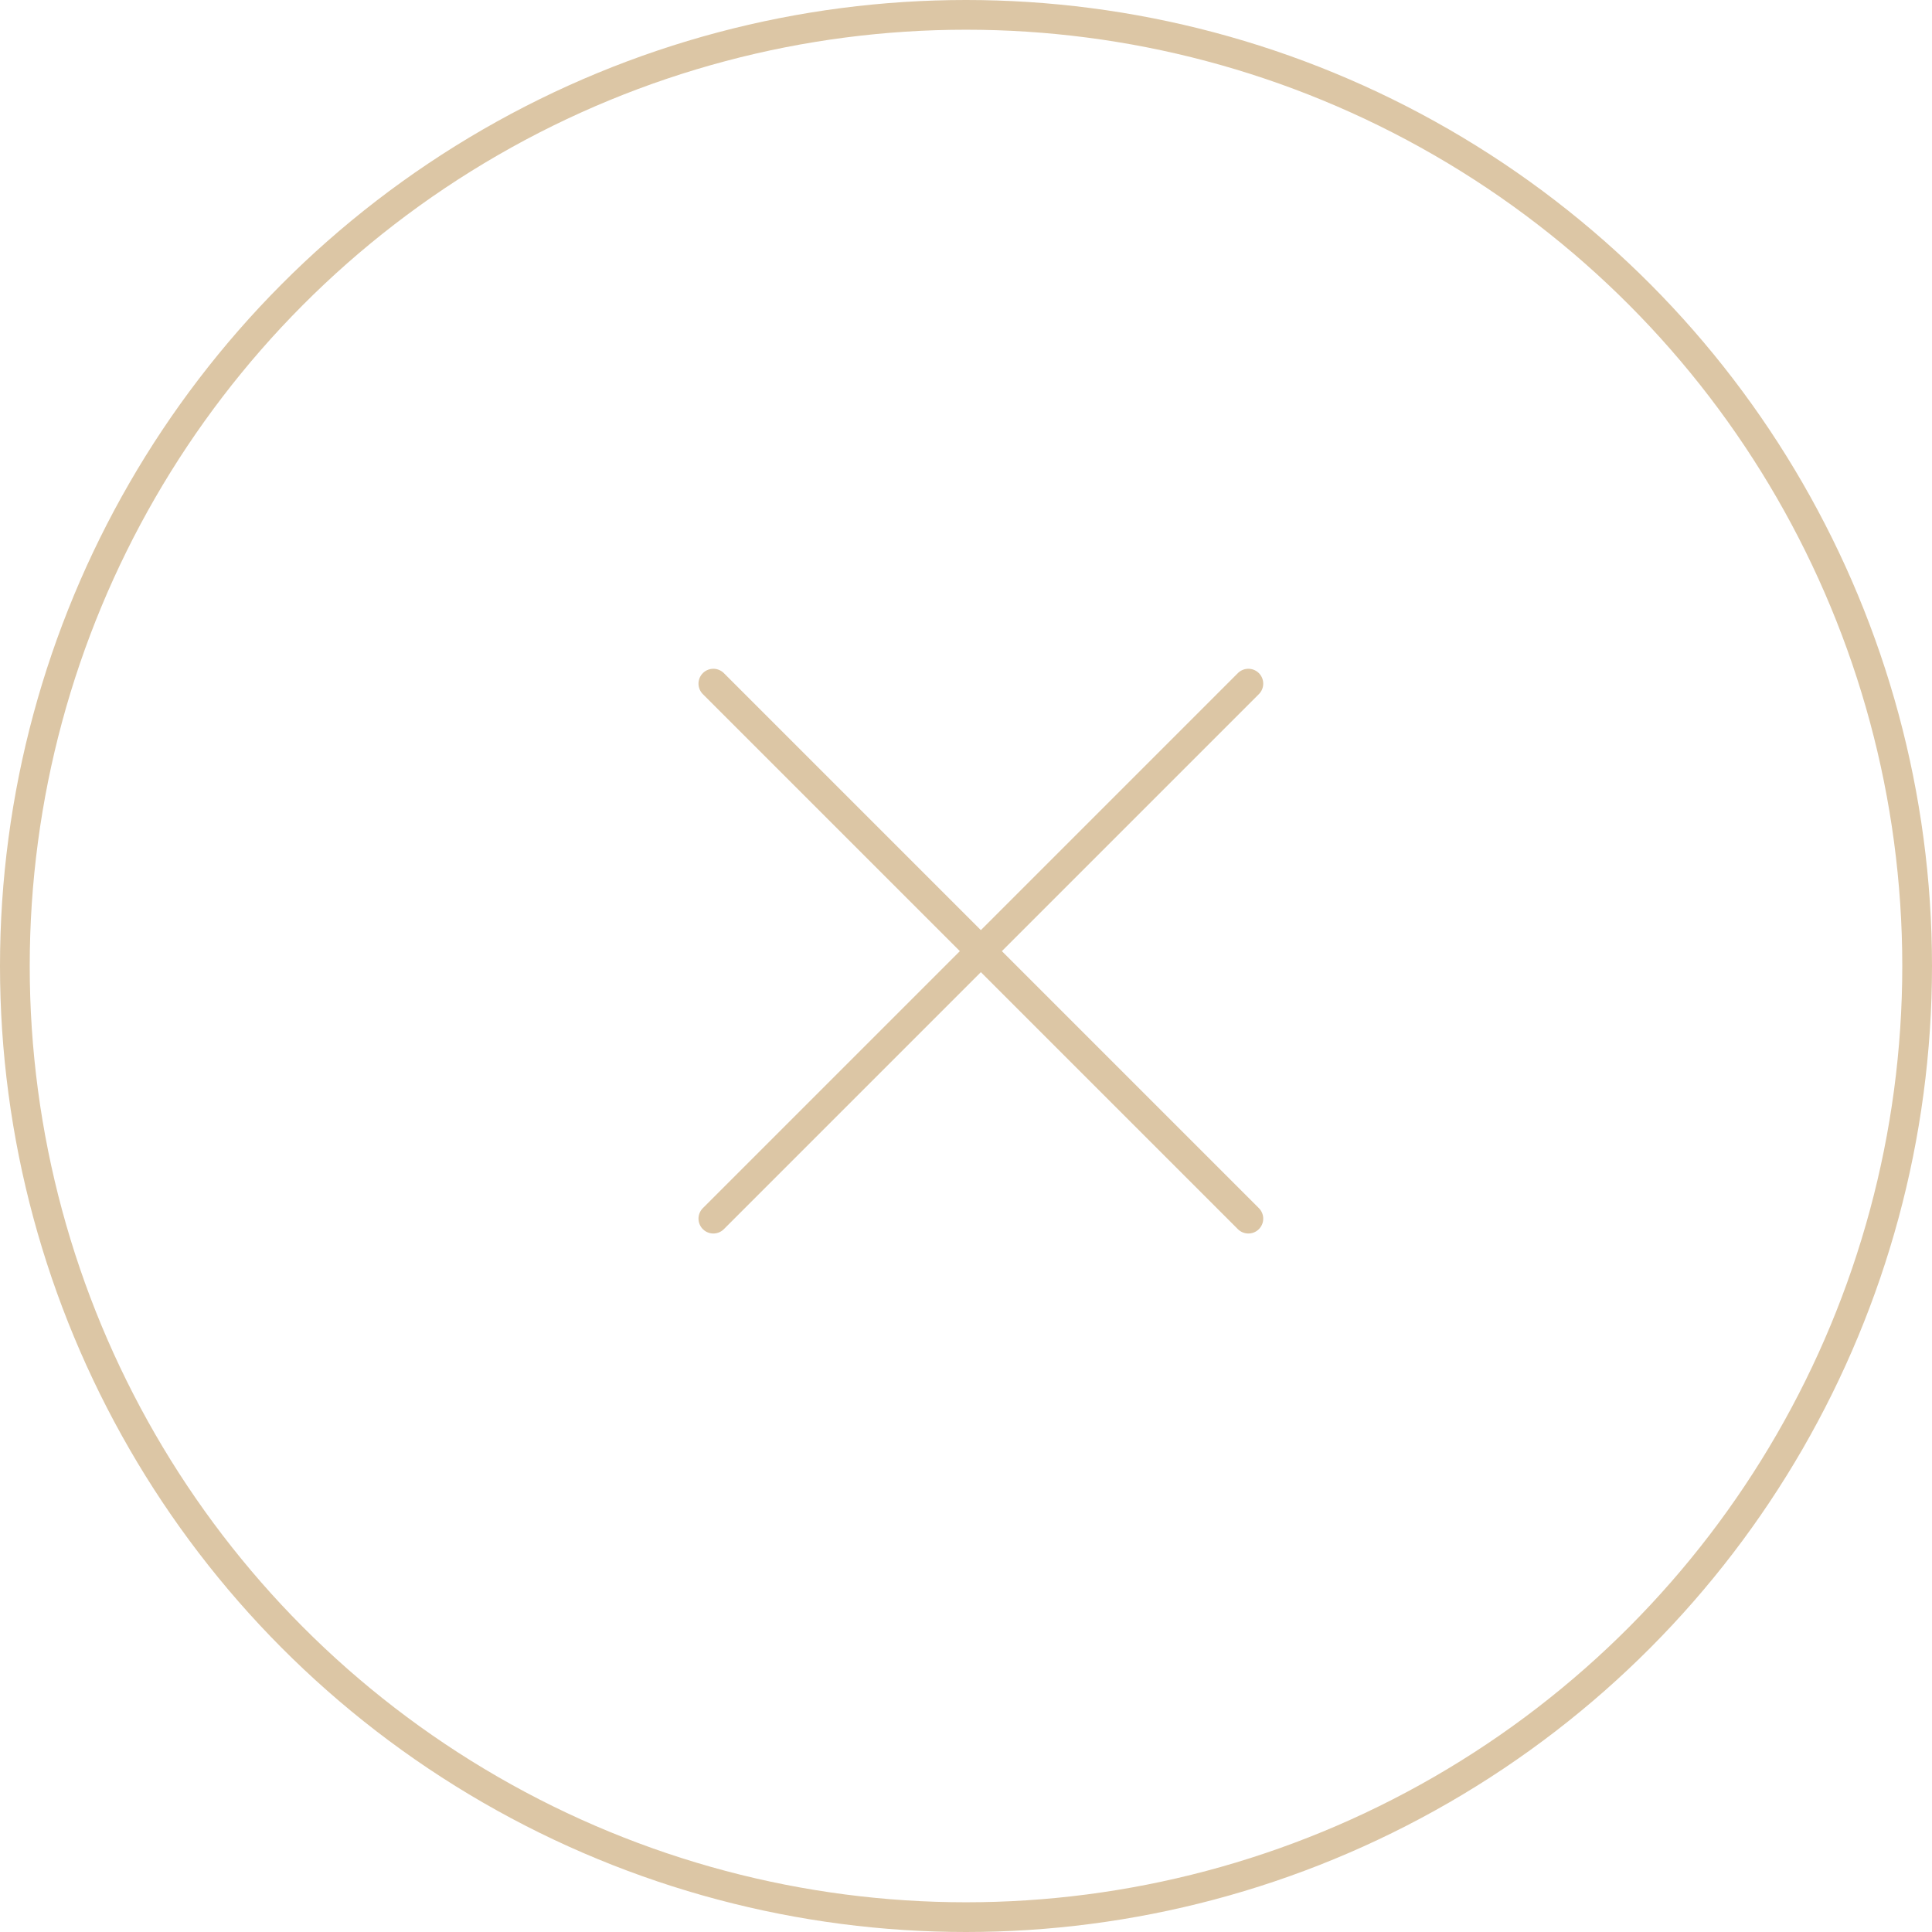 <svg width="65" height="65" viewBox="0 0 65 65" fill="none" xmlns="http://www.w3.org/2000/svg">
<path d="M42 23L24 41" stroke="#DCC6A5" stroke-linecap="round" stroke-linejoin="round"/>
<path d="M24 23L42 41" stroke="#DCC6A5" stroke-linecap="round" stroke-linejoin="round"/>
<circle cx="32.5" cy="32.5" r="32" stroke="#DCC6A5"/>
</svg>
